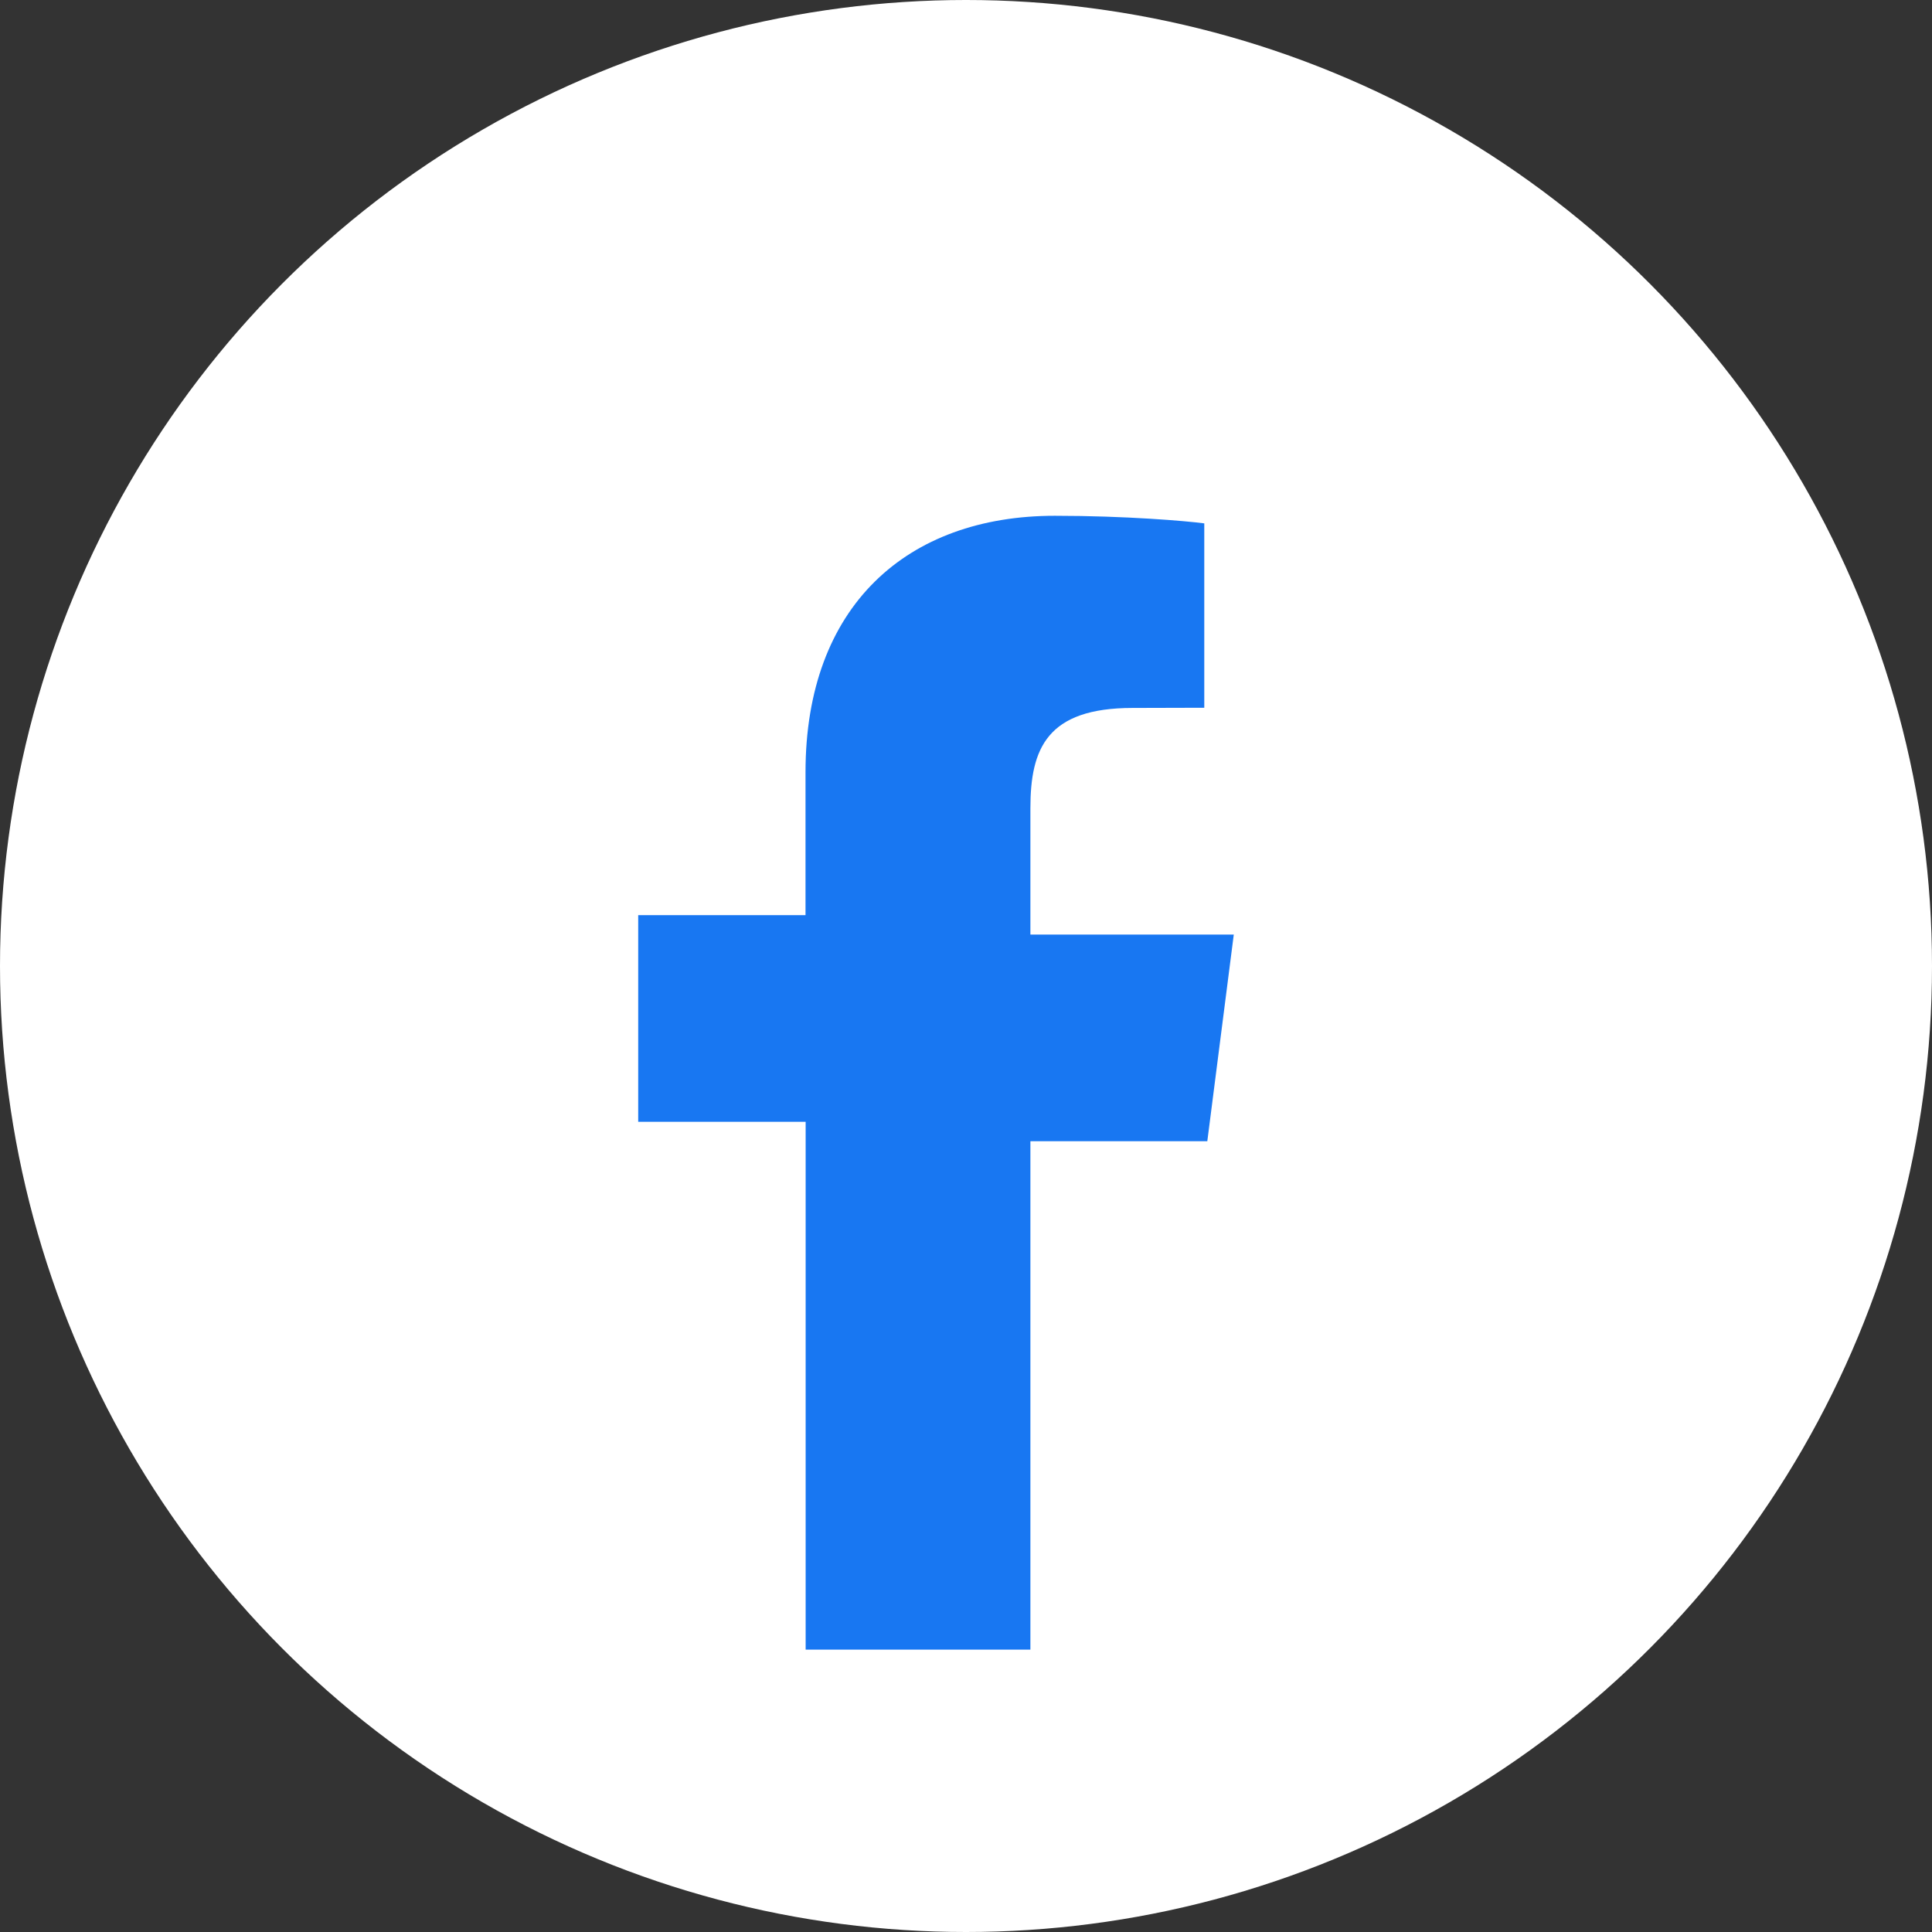 <svg width="30" height="30" viewBox="0 0 30 30" xmlns="http://www.w3.org/2000/svg">
  <rect x="0" y="0" width="30" height="30" fill="#333333" stroke="none"/>
  <circle cx="15" cy="15" r="15" fill="#ffffff"/>
  <path d="M16 25.917v-8.196h2.747l.411-3.209h-3.158V12.55c0-.926.257-1.557 1.587-1.557L18.7 10.99V8.127c-.275-.037-1.22-.118-2.32-.118-2.298 0-3.872 1.403-3.872 3.981v2.22h-2.598v3.209H12.51v8.196H16z" fill="#1877F2"/>
</svg>
